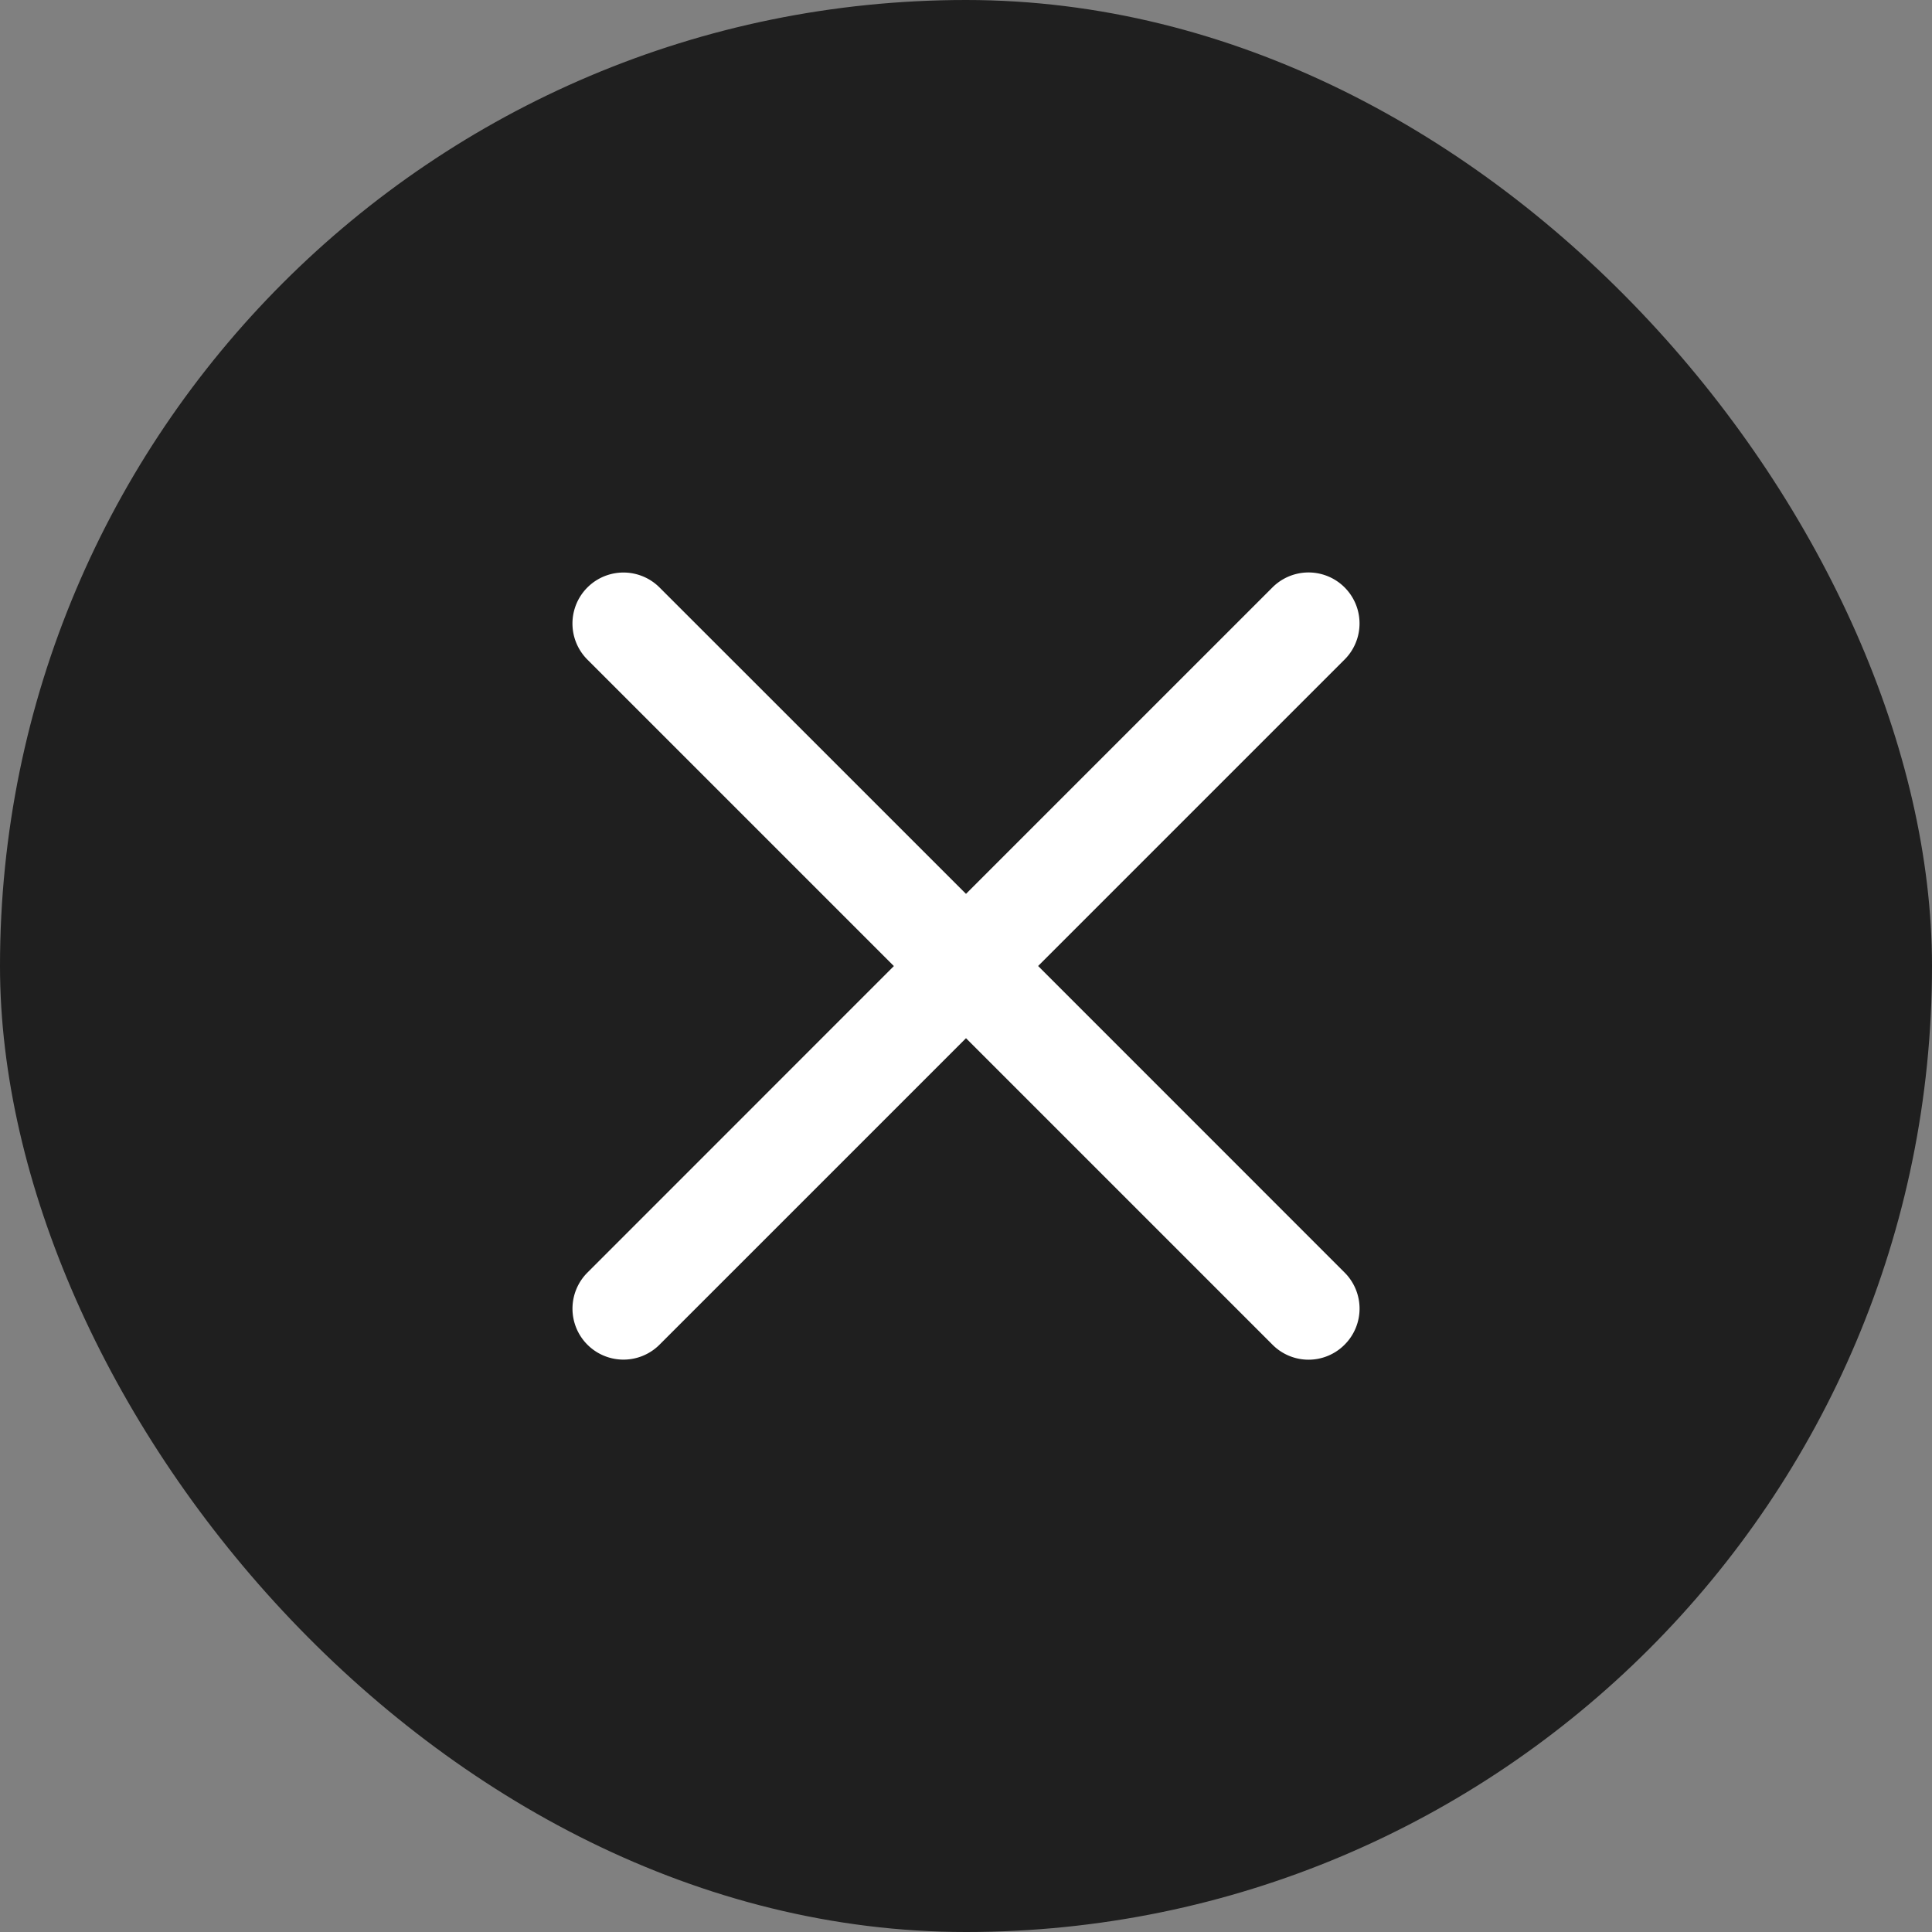 <svg width="27" height="27" viewBox="0 0 27 27" fill="none" xmlns="http://www.w3.org/2000/svg"><rect x="0" y="0" width="27" height="27" fill="#808080" stroke="none"/><rect width="27" height="27" rx="13.5" fill="#000" fill-opacity=".76"/><path d="m14.508 13.5 4.283-4.283a.712.712 0 1 0-1.008-1.008L13.5 12.492 9.217 8.21a.712.712 0 1 0-1.008 1.008l4.283 4.283-4.283 4.284a.712.712 0 1 0 1.008 1.007l4.283-4.283 4.283 4.283a.71.71 0 0 0 1.008 0 .712.712 0 0 0 0-1.008L14.508 13.5Z" fill="#fff"/></svg>